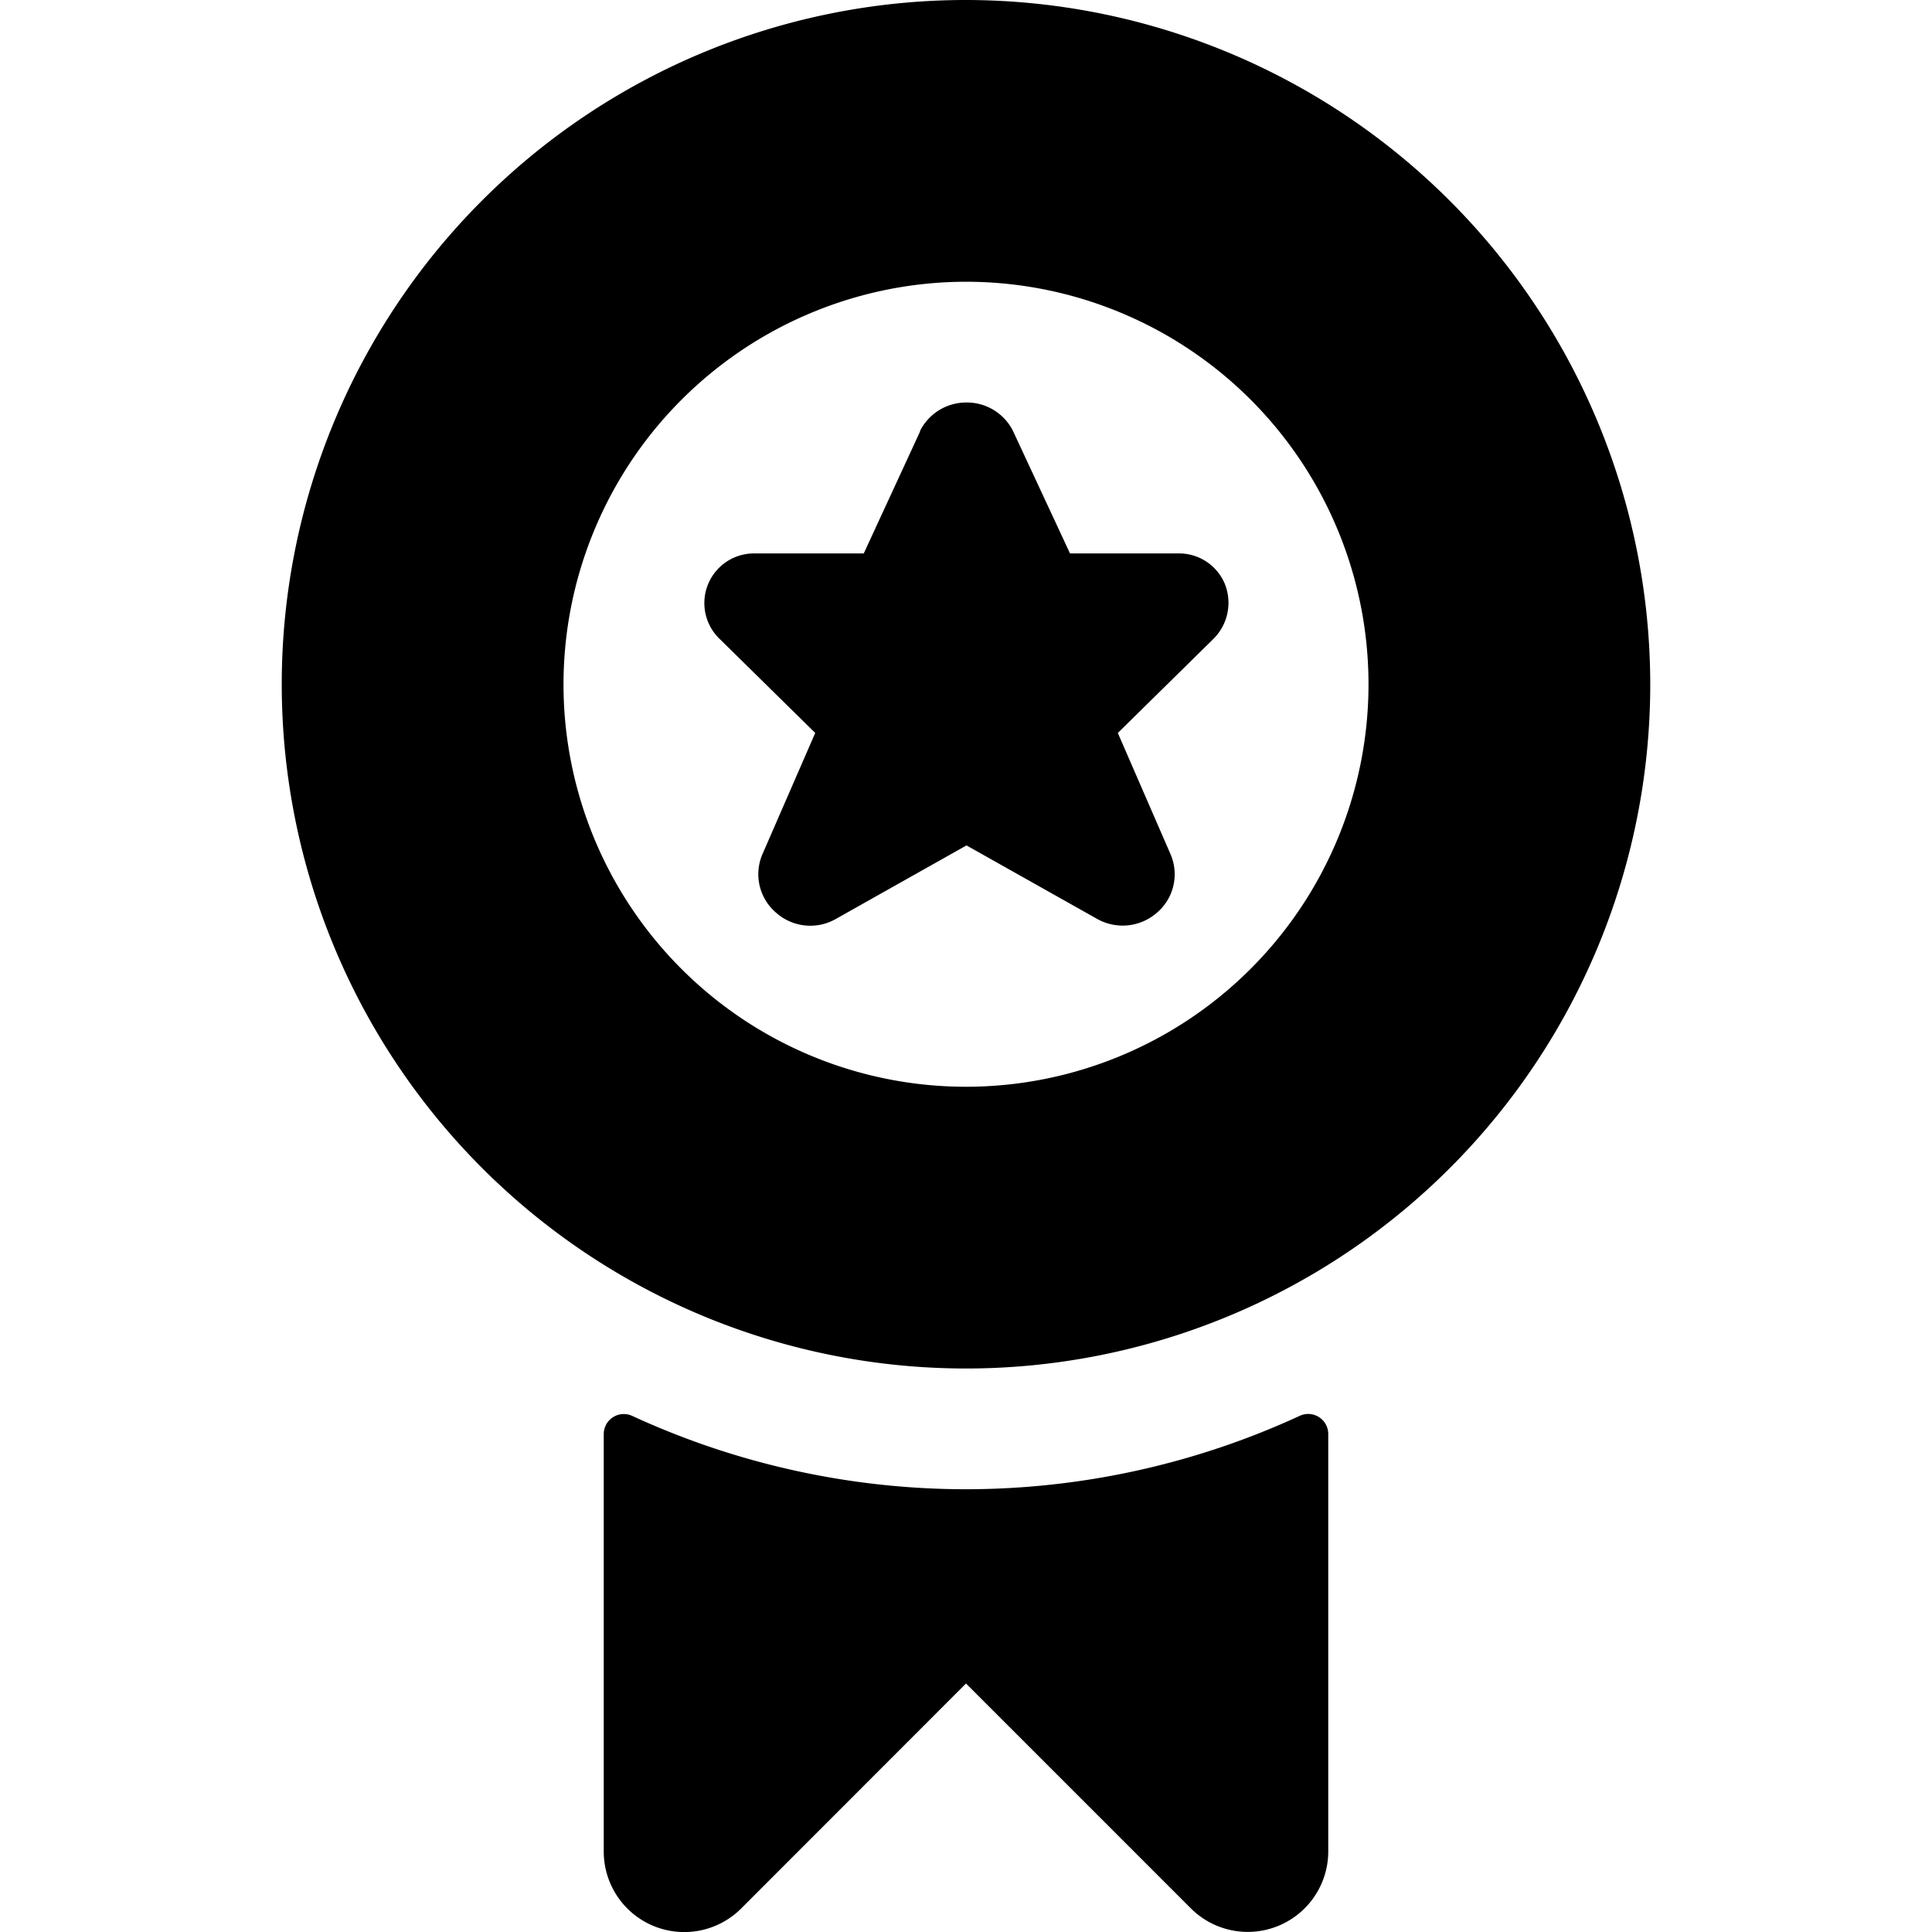 <svg xmlns="http://www.w3.org/2000/svg" viewBox="0 0 24 24"><title>award-ribbon-star-3</title><path d="M12,18.5a9.917,9.917,0,0,1-4.146-.911.249.249,0,0,0-.354.227V23a1,1,0,0,0,1.708.707L12,20.913l2.792,2.792A1,1,0,0,0,16.5,23V17.815a.249.249,0,0,0-.354-.227A9.917,9.917,0,0,1,12,18.5Z"/><path d="M12,0a8.5,8.5,0,1,0,8.5,8.5A8.509,8.509,0,0,0,12,0Zm0,3.5a5,5,0,1,1-5,5A5.005,5.005,0,0,1,12,3.5Z"/><path d="M10.127,9.105l-.653,1.5a.628.628,0,0,0,.158.725.64.64,0,0,0,.754.084l1.62-.912,1.621.912a.647.647,0,0,0,.754-.084.627.627,0,0,0,.157-.725l-.652-1.5,1.179-1.16a.632.632,0,0,0,.151-.69.616.616,0,0,0-.584-.38h-1.34l-.709-1.523A.64.64,0,0,0,12.007,5h0a.643.643,0,0,0-.577.351l0,.008-.7,1.516H9.382a.617.617,0,0,0-.434,1.07Z"/></svg>